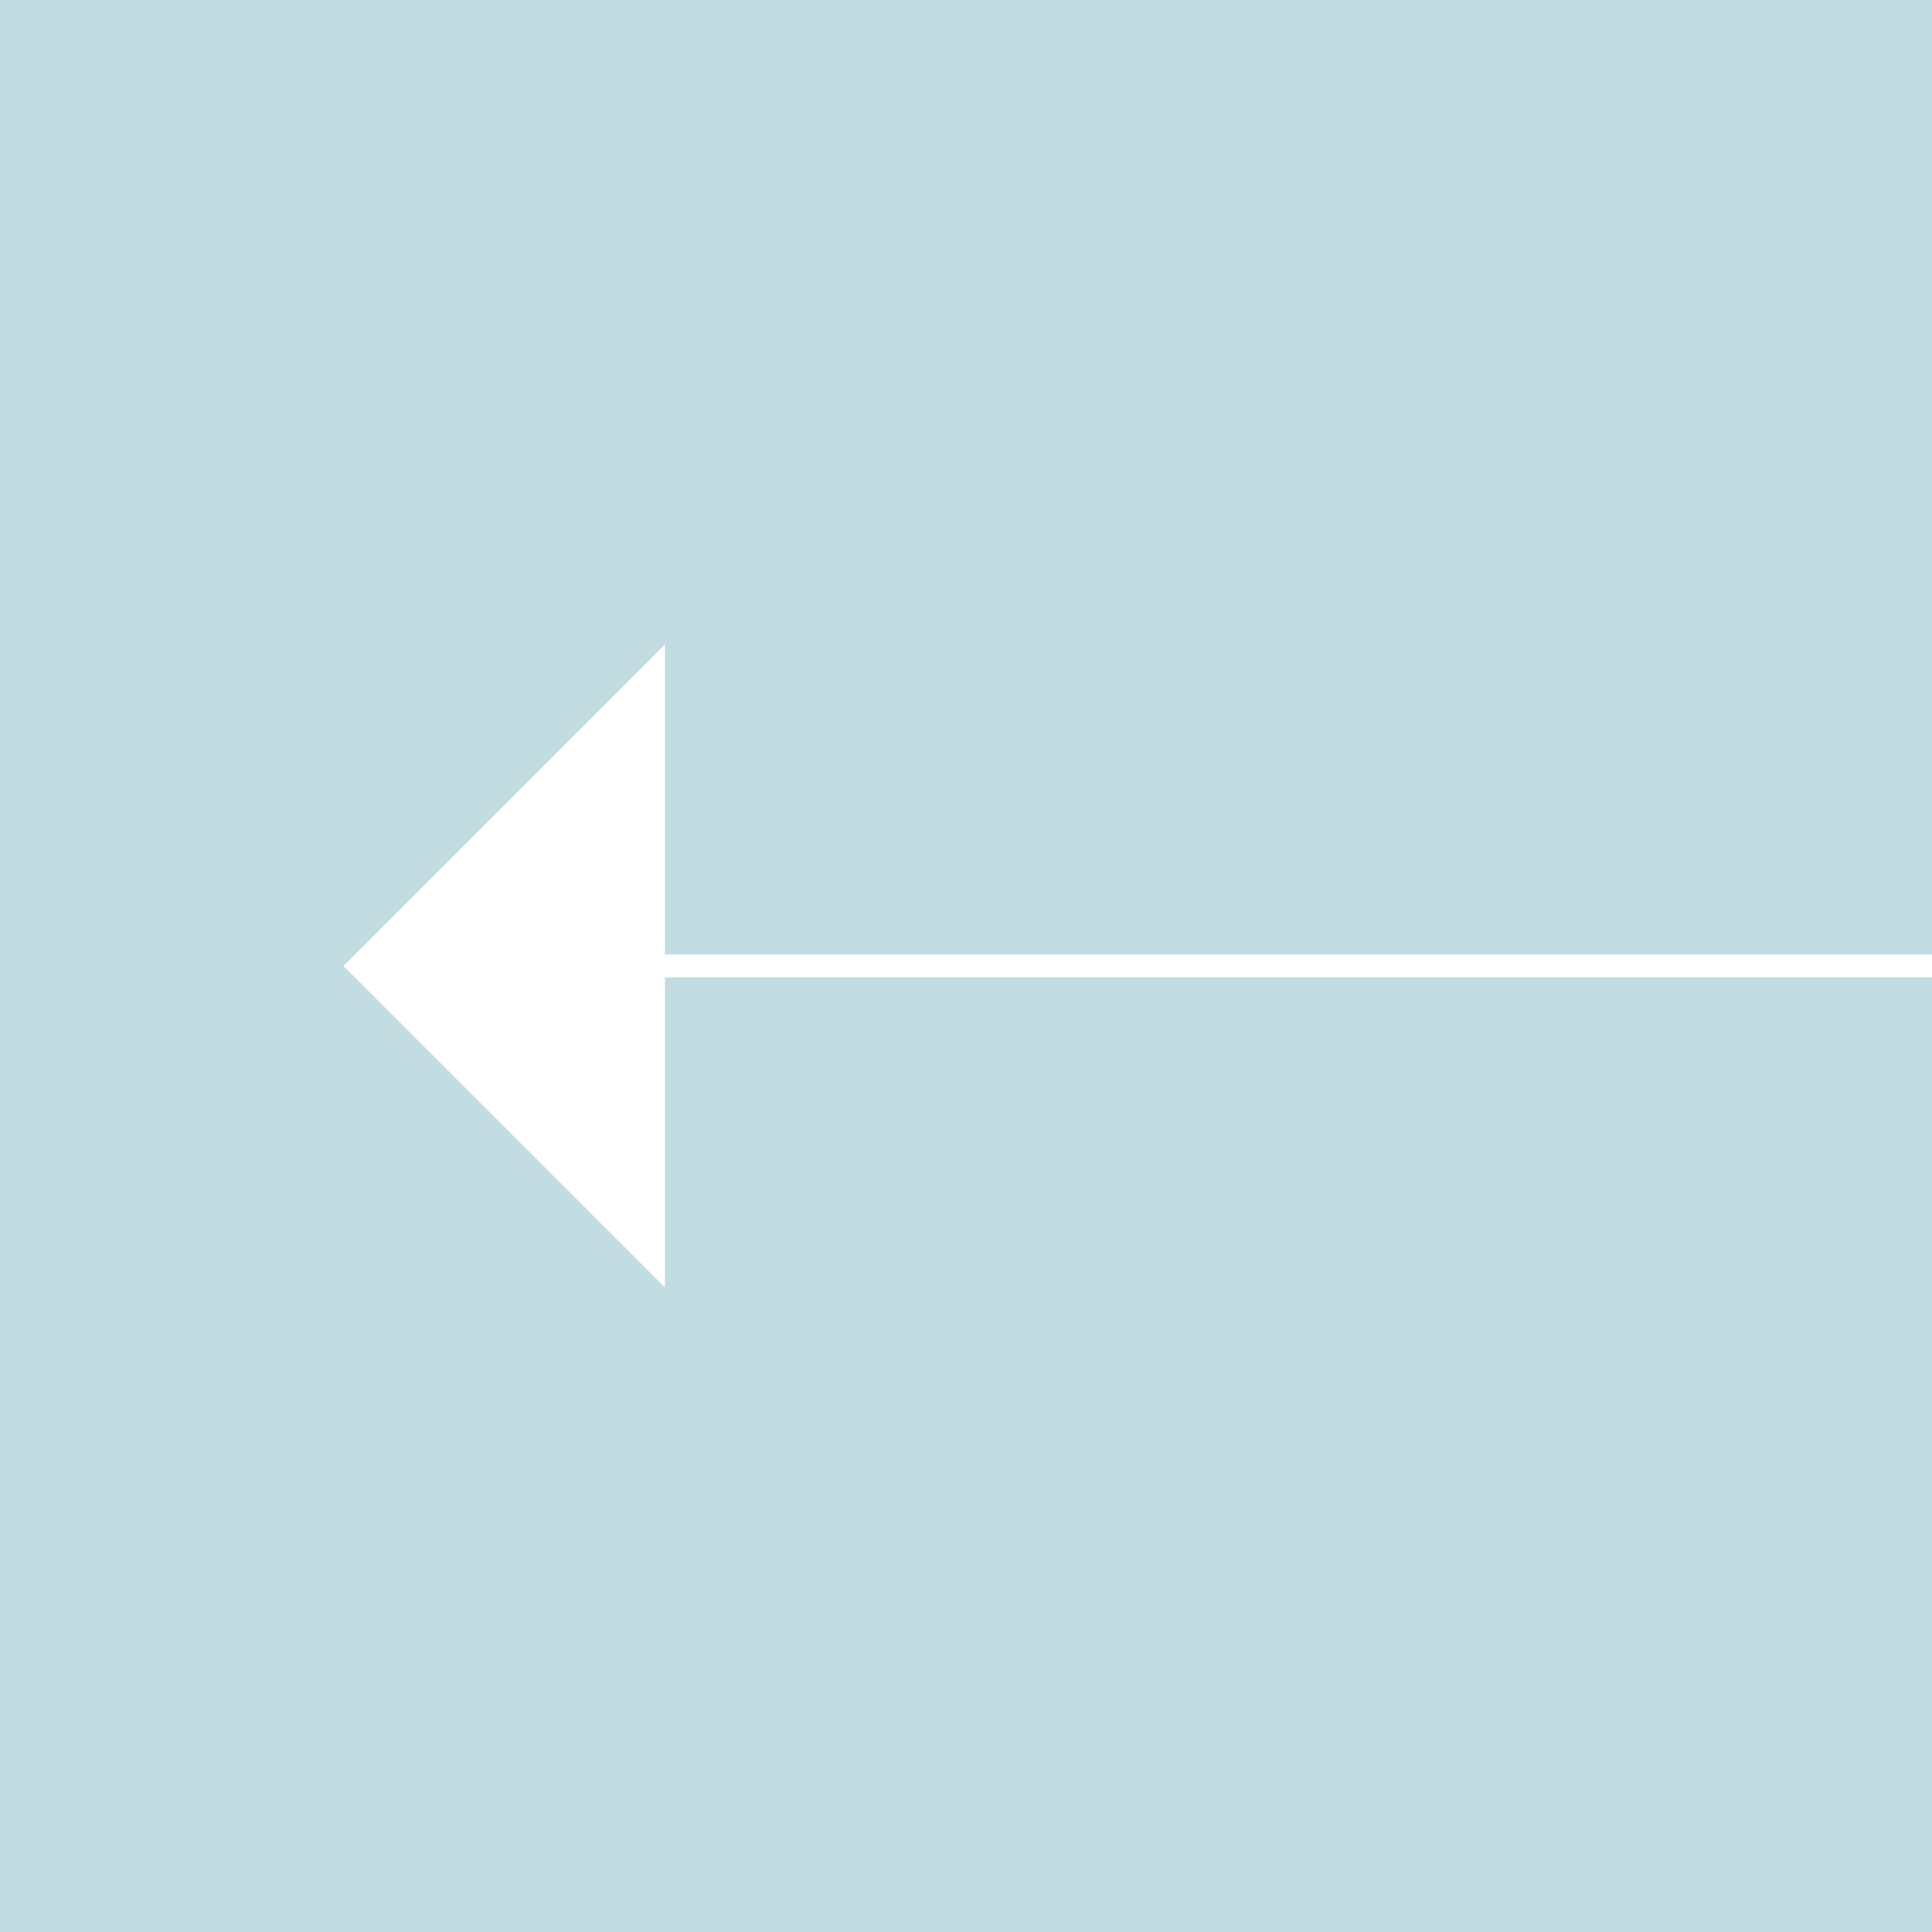 <svg enable-background="new 0 0 85 85" height="85" viewBox="0 0 85 85" width="85" xmlns="http://www.w3.org/2000/svg"><path d="m0 0h85v85h-85z" fill="#c3dce1"/><path d="m85 42h-55.748v-13.643l-14.142 14.142 14.142 14.143v-13.643h55.748z" fill="#fff"/></svg>